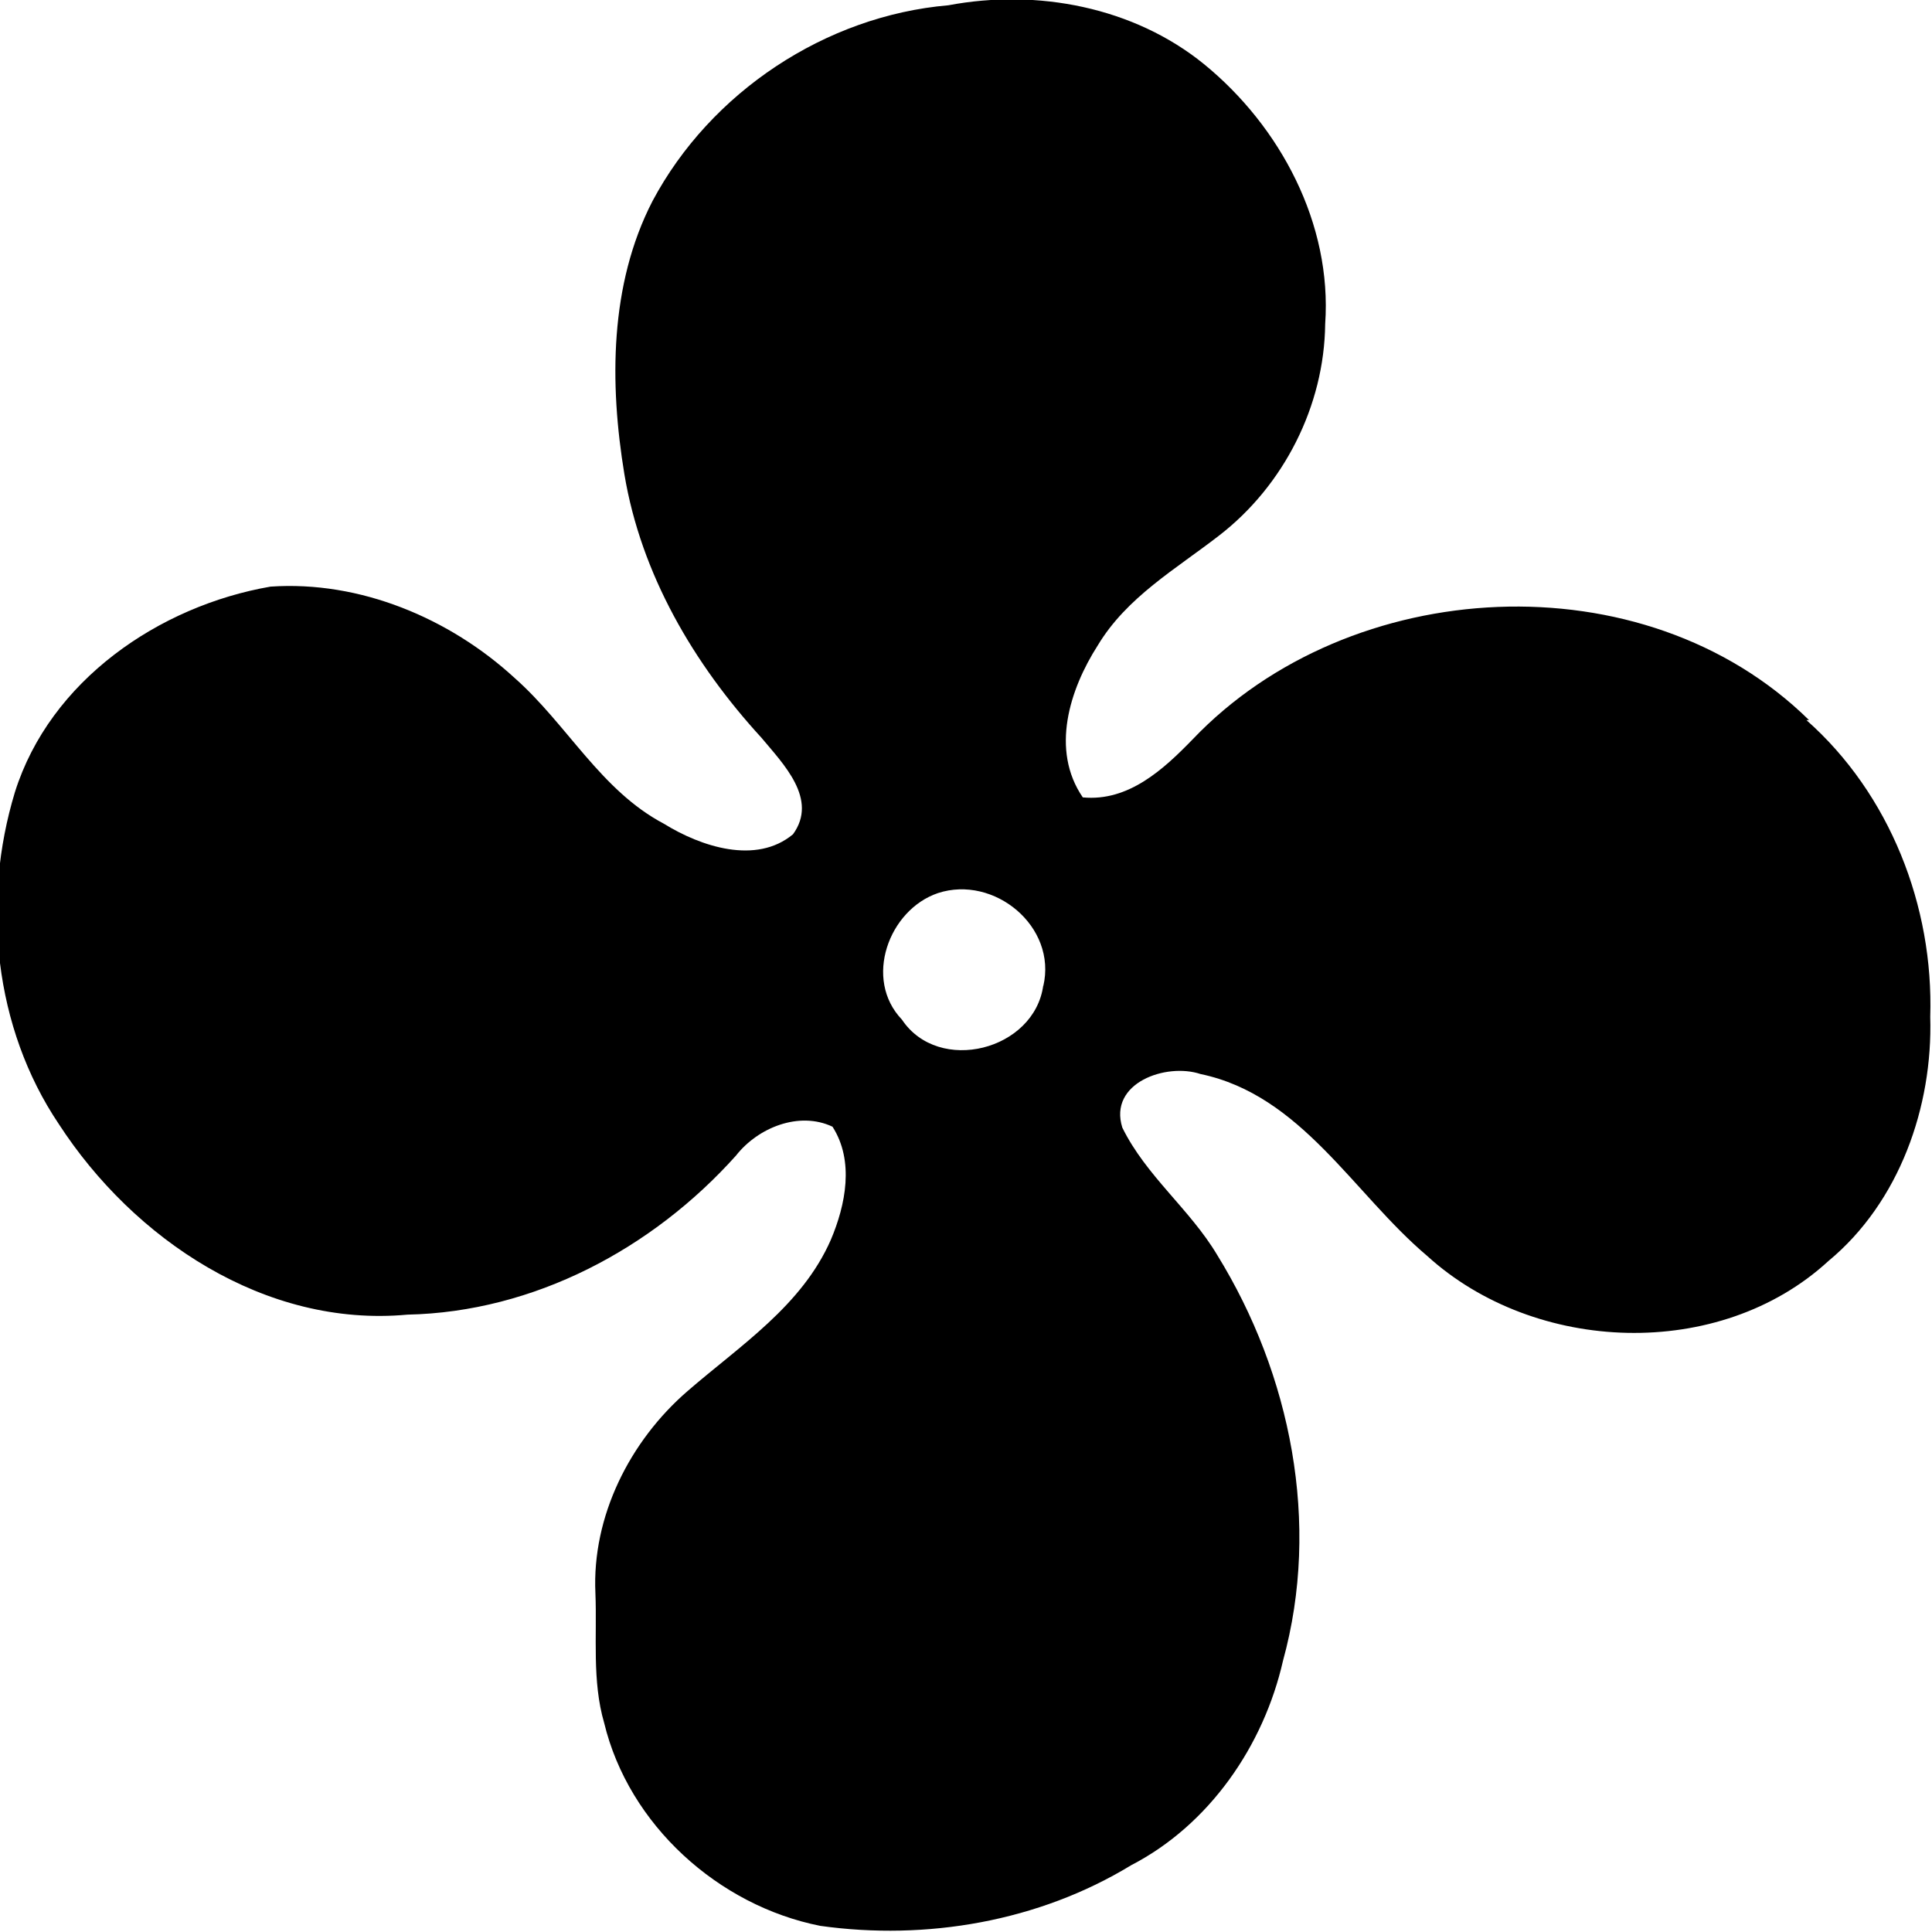 <?xml version="1.0" encoding="UTF-8"?>
<svg id="a" xmlns="http://www.w3.org/2000/svg" viewBox="0 0 22 22">
  <path d="M20.6,8.2c-1.88-1.85-5.23-1.66-7.02.22-.33.34-.73.71-1.25.66-.37-.54-.15-1.23.17-1.73.33-.55.89-.87,1.38-1.25.74-.57,1.2-1.48,1.21-2.41.08-1.14-.51-2.25-1.38-2.96-.8-.65-1.9-.86-2.91-.67-1.4.12-2.71.99-3.37,2.23-.49.95-.49,2.08-.32,3.11.19,1.14.79,2.16,1.56,3,.25.3.65.7.36,1.1-.42.35-1.05.14-1.47-.12-.72-.38-1.1-1.13-1.7-1.66-.74-.68-1.76-1.11-2.78-1.04-1.27.22-2.51,1.07-2.91,2.34-.38,1.25-.24,2.68.5,3.78.85,1.31,2.35,2.32,3.97,2.17,1.44-.03,2.79-.75,3.74-1.81.25-.32.72-.51,1.1-.33.25.39.15.89-.02,1.29-.33.75-1.03,1.2-1.63,1.72-.66.57-1.09,1.43-1.05,2.3.02.49-.04,1,.1,1.48.28,1.16,1.3,2.08,2.46,2.31,1.21.17,2.49-.05,3.54-.69.89-.46,1.51-1.36,1.73-2.33.43-1.56.09-3.26-.75-4.62-.31-.52-.81-.9-1.08-1.45-.16-.51.5-.74.89-.61,1.15.24,1.74,1.36,2.58,2.07,1.23,1.12,3.33,1.2,4.57.06.81-.67,1.19-1.76,1.16-2.78.04-1.26-.46-2.54-1.41-3.38ZM11.88,11.22c-.1.74-1.19,1.02-1.61.39-.44-.46-.15-1.25.41-1.44.64-.21,1.36.38,1.2,1.06Z"/>
</svg>